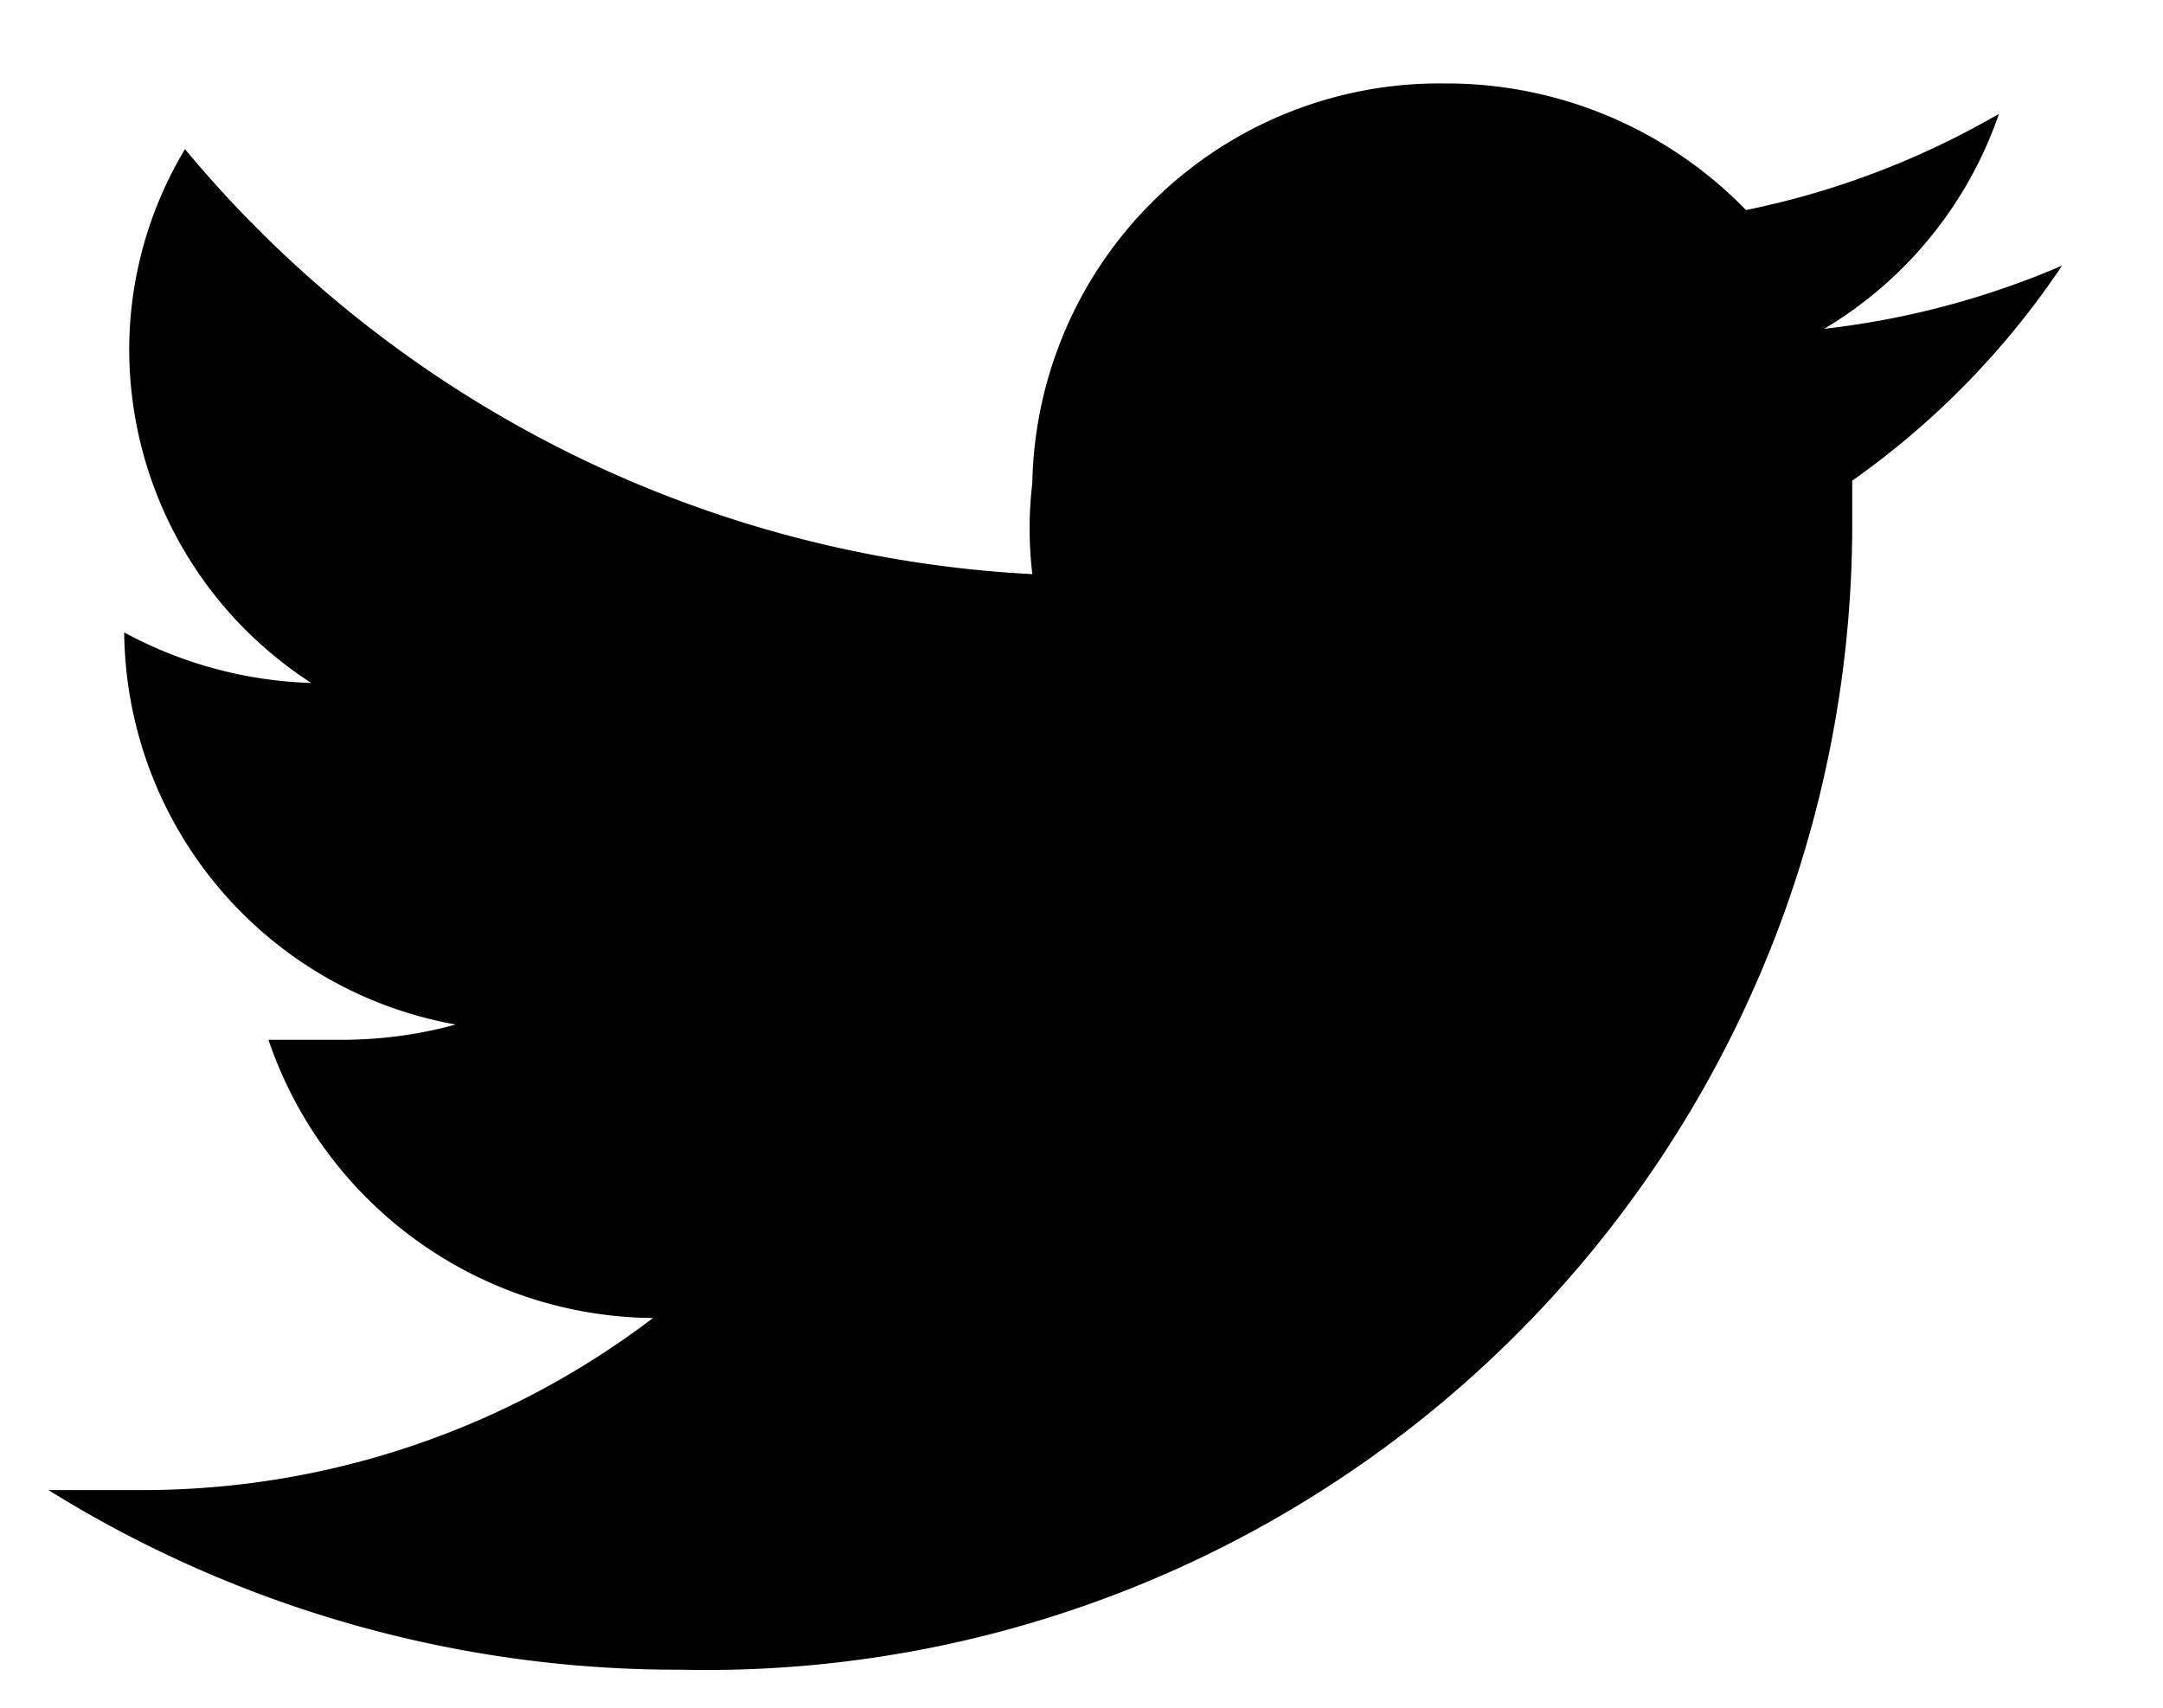 <svg width="19" height="15" viewBox="0 0 19 15" xmlns="http://www.w3.org/2000/svg">
  <path d="M18.114 2.333a7.4 7.4 0 0 1-2.09.555A3.533 3.533 0 0 0 17.559 1c-.69.4-1.44.686-2.222.845A3.667 3.667 0 0 0 12.69.733a3.578 3.578 0 0 0-3.622 3.51 3.4 3.4 0 0 0 0 .8A10.378 10.378 0 0 1 1.625 1.31a3.422 3.422 0 0 0-.49 1.756 3.489 3.489 0 0 0 1.6 2.933 3.689 3.689 0 0 1-1.644-.444 3.533 3.533 0 0 0 2.912 3.444c-.312.086-.633.13-.956.134h-.689a3.6 3.6 0 0 0 3.378 2.444 7.4 7.4 0 0 1-4.445 1.511H.425a10.467 10.467 0 0 0 5.555 1.578 10.067 10.067 0 0 0 10.29-10v-.444a7.221 7.221 0 0 0 1.844-1.89z"/>
</svg>
